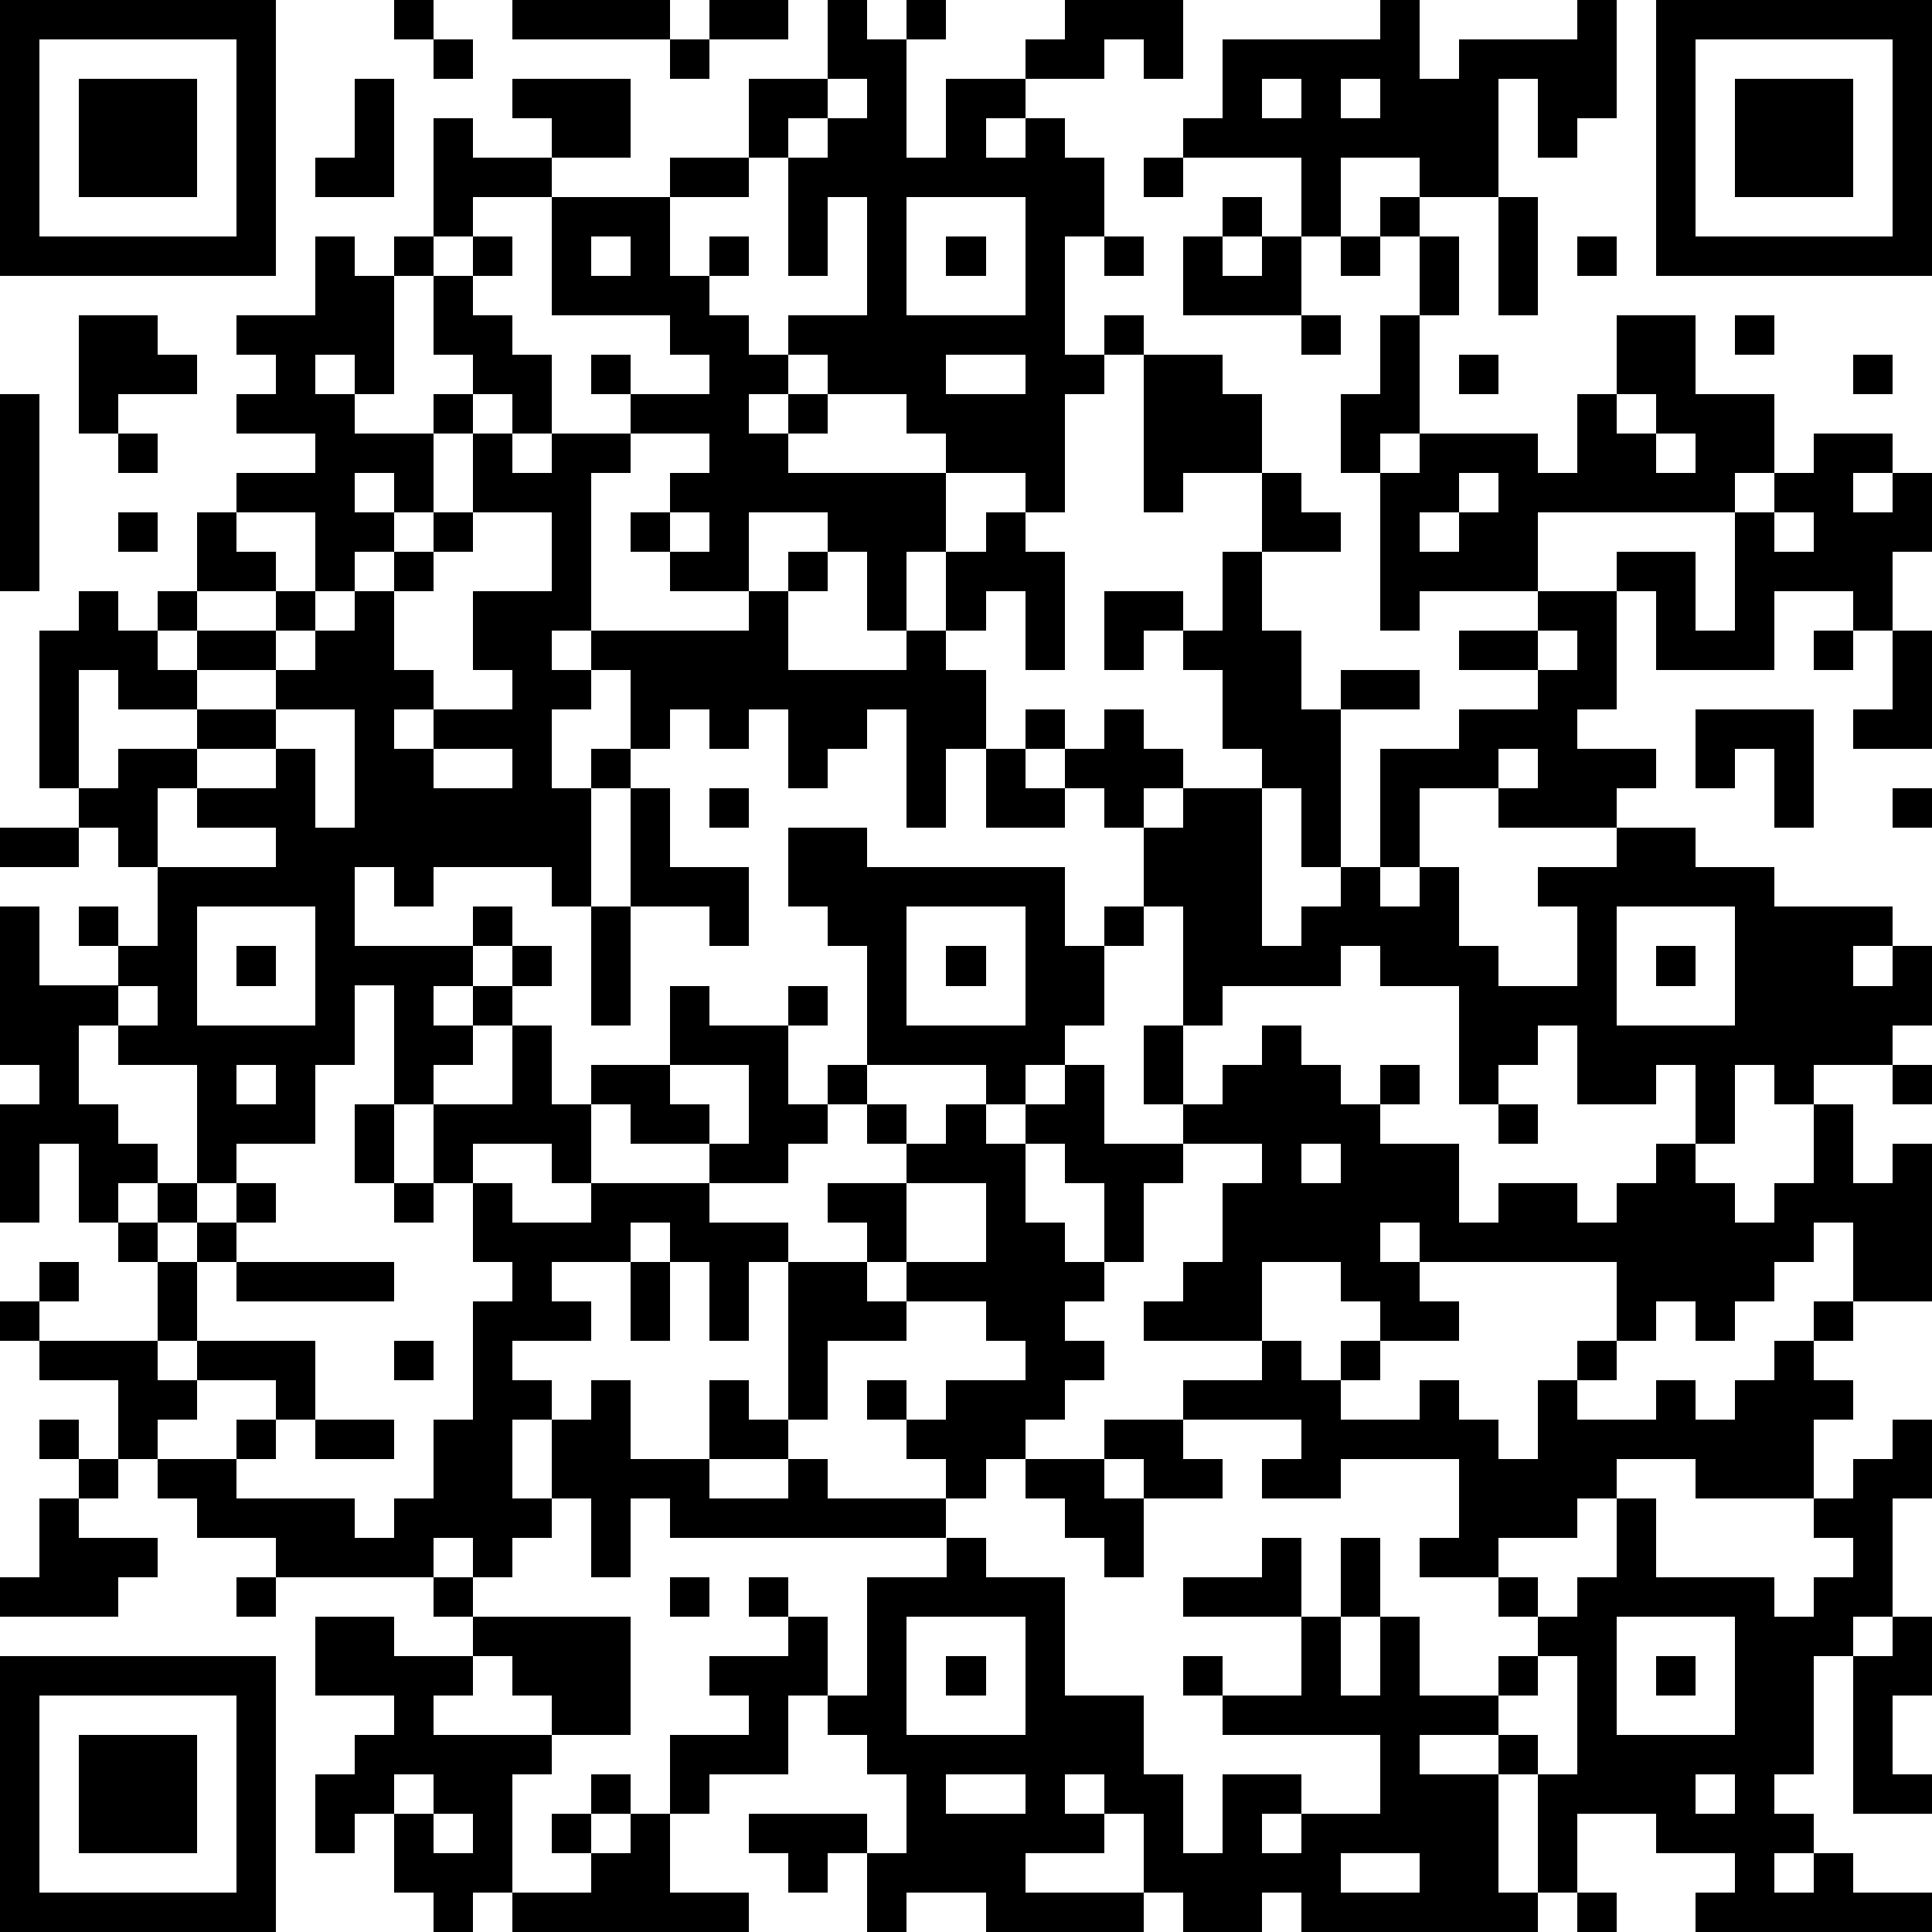 <?xml version="1.0" standalone="yes"?><svg version="1.1" xmlns="http://www.w3.org/2000/svg" xmlns:xlink="http://www.w3.org/1999/xlink" xmlns:ev="http://www.w3.org/2001/xml-events" width="196" height="196" shape-rendering="crispEdges"><path d="M0 0h7v7h-7zM10 0h1v1h-1zM13 0h4v1h-4zM18 0h2v1h-2zM21 0h1v1h1v-1h1v1h-1v3h1v-2h2v-1h1v-1h3v2h-1v-1h-1v1h-2v1h-1v1h1v-1h1v1h1v2h-1v3h1v-1h1v1h-1v1h-1v3h-1v-1h-2v-1h-1v-1h-2v-1h-1v-1h2v-3h-1v2h-1v-3h-1v-2h2zM35 0h1v2h1v-1h3v-1h1v3h-1v1h-1v-2h-1v3h-2v-1h-2v2h-1v-2h-3v-1h1v-2h4zM42 0h7v7h-7zM1 1v5h5v-5zM11 1h1v1h-1zM17 1h1v1h-1zM43 1v5h5v-5zM2 2h3v3h-3zM9 2h1v3h-2v-1h1zM13 2h3v2h-2v-1h-1zM21 2v1h-1v1h1v-1h1v-1zM32 2v1h1v-1zM34 2v1h1v-1zM44 2h3v3h-3zM11 3h1v1h2v1h-2v1h-1zM17 4h2v1h-2zM29 4h1v1h-1zM14 5h3v2h1v-1h1v1h-1v1h1v1h1v1h-1v1h1v-1h1v1h-1v1h4v2h-1v2h-1v-2h-1v-1h-2v2h-2v-1h-1v-1h1v-1h1v-1h-2v-1h-1v-1h1v1h2v-1h-1v-1h-3zM23 5v3h3v-3zM31 5h1v1h-1zM35 5h1v1h-1zM38 5h1v3h-1zM8 6h1v1h1v-1h1v1h-1v3h-1v-1h-1v1h1v1h2v-1h1v-1h-1v-2h1v-1h1v1h-1v1h1v1h1v2h-1v-1h-1v1h-1v2h-1v-1h-1v1h1v1h-1v1h-1v-2h-2v-1h2v-1h-2v-1h1v-1h-1v-1h2zM15 6v1h1v-1zM24 6h1v1h-1zM28 6h1v1h-1zM30 6h1v1h1v-1h1v2h-3zM34 6h1v1h-1zM36 6h1v2h-1zM40 6h1v1h-1zM2 8h2v1h1v1h-2v1h-1zM33 8h1v1h-1zM35 8h1v3h-1v1h-1v-2h1zM41 8h2v2h2v2h-1v1h-5v2h-3v1h-1v-4h1v-1h3v1h1v-2h1zM44 8h1v1h-1zM24 9v1h2v-1zM29 9h2v1h1v2h-2v1h-1zM37 9h1v1h-1zM47 9h1v1h-1zM0 10h1v5h-1zM41 10v1h1v-1zM3 11h1v1h-1zM12 11h1v1h1v-1h2v1h-1v4h-1v1h1v-1h4v-1h1v-1h1v1h-1v2h3v-1h1v-2h1v-1h1v1h1v3h-1v-2h-1v1h-1v1h1v2h-1v2h-1v-3h-1v1h-1v1h-1v-2h-1v1h-1v-1h-1v1h-1v-2h-1v1h-1v2h1v-1h1v1h-1v3h-1v-1h-3v1h-1v-1h-1v2h3v-1h1v1h-1v1h-1v1h1v-1h1v-1h1v1h-1v1h-1v1h-1v1h-1v-3h-1v2h-1v2h-2v1h-1v-3h-2v-1h-1v2h1v1h1v1h-1v1h-1v-2h-1v2h-1v-3h1v-1h-1v-4h1v2h2v-1h-1v-1h1v1h1v-2h-1v-1h-1v-1h-1v-4h1v-1h1v1h1v-1h1v-2h1v1h1v1h-2v1h-1v1h1v-1h2v-1h1v1h-1v1h-2v1h-2v-1h-1v3h1v-1h2v-1h2v-1h1v-1h1v-1h1v-1h1v-1h1zM42 11v1h1v-1zM46 11h2v1h-1v1h1v-1h1v2h-1v2h-1v-1h-2v2h-3v-2h-1v-1h2v2h1v-3h1v-1h1zM32 12h1v1h1v1h-2zM37 12v1h-1v1h1v-1h1v-1zM3 13h1v1h-1zM12 13v1h-1v1h-1v2h1v1h-1v1h1v-1h2v-1h-1v-2h2v-2zM17 13v1h1v-1zM45 13v1h1v-1zM31 14h1v2h1v2h1v-1h2v1h-2v4h-1v-2h-1v-1h-1v-2h-1v-1h-1v1h-1v-2h2v1h1zM39 15h2v3h-1v1h2v1h-1v1h-3v-1h-2v2h-1v-3h2v-1h2v-1h-2v-1h2zM39 16v1h1v-1zM46 16h1v1h-1zM48 16h1v3h-2v-1h1zM7 18v1h-2v1h-1v2h3v-1h-2v-1h2v-1h1v2h1v-3zM26 18h1v1h-1zM28 18h1v1h1v1h-1v1h-1v-1h-1v-1h1zM43 18h3v3h-1v-2h-1v1h-1zM11 19v1h2v-1zM25 19h1v1h1v1h-2zM38 19v1h1v-1zM16 20h1v2h2v2h-1v-1h-2zM18 20h1v1h-1zM30 20h2v4h1v-1h1v-1h1v1h1v-1h1v2h1v1h2v-2h-1v-1h2v-1h2v1h2v1h3v1h-1v1h1v-1h1v2h-1v1h-2v1h-1v-1h-1v2h-1v-2h-1v1h-2v-2h-1v1h-1v1h-1v-3h-2v-1h-1v1h-3v1h-1v-3h-1v-2h1zM48 20h1v1h-1zM0 21h2v1h-2zM20 21h2v1h5v2h1v-1h1v1h-1v2h-1v1h-1v1h-1v-1h-3v-3h-1v-1h-1zM5 23v3h3v-3zM15 23h1v3h-1zM23 23v3h3v-3zM41 23v3h3v-3zM6 24h1v1h-1zM24 24h1v1h-1zM42 24h1v1h-1zM3 25v1h1v-1zM17 25h1v1h2v-1h1v1h-1v2h1v-1h1v1h-1v1h-1v1h-2v-1h-2v-1h-1v-1h2zM13 26h1v2h1v2h-1v-1h-2v1h-1v-2h2zM29 26h1v2h-1zM32 26h1v1h1v1h1v-1h1v1h-1v1h2v2h1v-1h2v1h1v-1h1v-1h1v1h1v1h1v-1h1v-2h1v2h1v-1h1v4h-2v-2h-1v1h-1v1h-1v1h-1v-1h-1v1h-1v-2h-5v-1h-1v1h1v1h1v1h-2v-1h-1v-1h-2v2h-3v-1h1v-1h1v-2h1v-1h-2v-1h1v-1h1zM6 27v1h1v-1zM17 27v1h1v1h1v-2zM27 27h1v2h2v1h-1v2h-1v-2h-1v-1h-1v-1h1zM48 27h1v1h-1zM9 28h1v2h-1zM22 28h1v1h-1zM24 28h1v1h1v2h1v1h1v1h-1v1h1v1h-1v1h-1v1h-1v1h-1v-1h-1v-1h-1v-1h1v1h1v-1h2v-1h-1v-1h-2v-1h-1v-1h-1v-1h2v-1h1zM38 28h1v1h-1zM33 29v1h1v-1zM4 30h1v1h-1zM6 30h1v1h-1zM10 30h1v1h-1zM12 30h1v1h2v-1h3v1h2v1h-1v2h-1v-2h-1v-1h-1v1h-2v1h1v1h-2v1h1v1h-1v2h1v-2h1v-1h1v2h2v-2h1v1h1v-4h2v1h1v1h-2v2h-1v1h-2v1h2v-1h1v1h3v1h-7v-1h-1v2h-1v-2h-1v1h-1v1h-1v-1h-1v1h-4v-1h-2v-1h-1v-1h-1v-2h-2v-1h-1v-1h1v-1h1v1h-1v1h3v-2h-1v-1h1v1h1v-1h1v1h-1v2h-1v1h1v-1h3v2h-1v-1h-2v1h-1v1h2v-1h1v1h-1v1h3v1h1v-1h1v-2h1v-3h1v-1h-1zM23 30v2h2v-2zM6 32h4v1h-4zM16 32h1v2h-1zM46 33h1v1h-1zM10 34h1v1h-1zM32 34h1v1h1v-1h1v1h-1v1h2v-1h1v1h1v1h1v-2h1v-1h1v1h-1v1h2v-1h1v1h1v-1h1v-1h1v1h1v1h-1v2h-3v-1h-2v1h-1v1h-2v1h-2v-1h1v-2h-3v1h-2v-1h1v-1h-3v-1h2zM1 36h1v1h-1zM8 36h2v1h-2zM28 36h2v1h1v1h-2v-1h-1zM48 36h1v2h-1v3h-1v1h-1v3h-1v1h1v1h-1v1h1v-1h1v1h2v1h-6v-1h1v-1h-2v-1h-2v2h-1v-3h-1v-1h-2v1h2v3h1v1h-6v-1h-1v1h-2v-1h-1v-2h-1v-1h-1v1h1v1h-2v1h3v1h-4v-1h-2v1h-1v-2h-1v1h-1v-1h-1v-1h3v1h1v-2h-1v-1h-1v-1h-1v2h-2v1h-1v-2h2v-1h-1v-1h2v-1h-1v-1h1v1h1v2h1v-3h2v-1h1v1h2v3h2v2h1v2h1v-2h2v1h-1v1h1v-1h2v-2h-4v-1h-1v-1h1v1h2v-2h-3v-1h2v-1h1v2h1v-2h1v2h-1v2h1v-2h1v2h2v-1h1v-1h-1v-1h1v1h1v-1h1v-2h1v2h3v1h1v-1h1v-1h-1v-1h1v-1h1zM2 37h1v1h-1zM26 37h2v1h1v2h-1v-1h-1v-1h-1zM1 38h1v1h2v1h-1v1h-3v-1h1zM6 40h1v1h-1zM11 40h1v1h-1zM17 40h1v1h-1zM8 41h2v1h2v-1h4v3h-2v-1h-1v-1h-1v1h-1v1h3v1h-1v3h-1v1h-1v-1h-1v-2h-1v1h-1v-2h1v-1h1v-1h-2zM23 41v3h3v-3zM41 41v3h3v-3zM48 41h1v2h-1v2h1v1h-2v-4h1zM0 42h7v7h-7zM24 42h1v1h-1zM39 42v1h-1v1h1v1h1v-3zM42 42h1v1h-1zM1 43v5h5v-5zM2 44h3v3h-3zM10 45v1h1v-1zM15 45h1v1h-1zM24 45v1h2v-1zM43 45v1h1v-1zM11 46v1h1v-1zM14 46h1v1h-1zM16 46h1v2h2v1h-6v-1h2v-1h1zM34 47v1h2v-1zM40 48h1v1h-1z" style="fill:#000" transform="translate(0,0) scale(4)"/></svg>